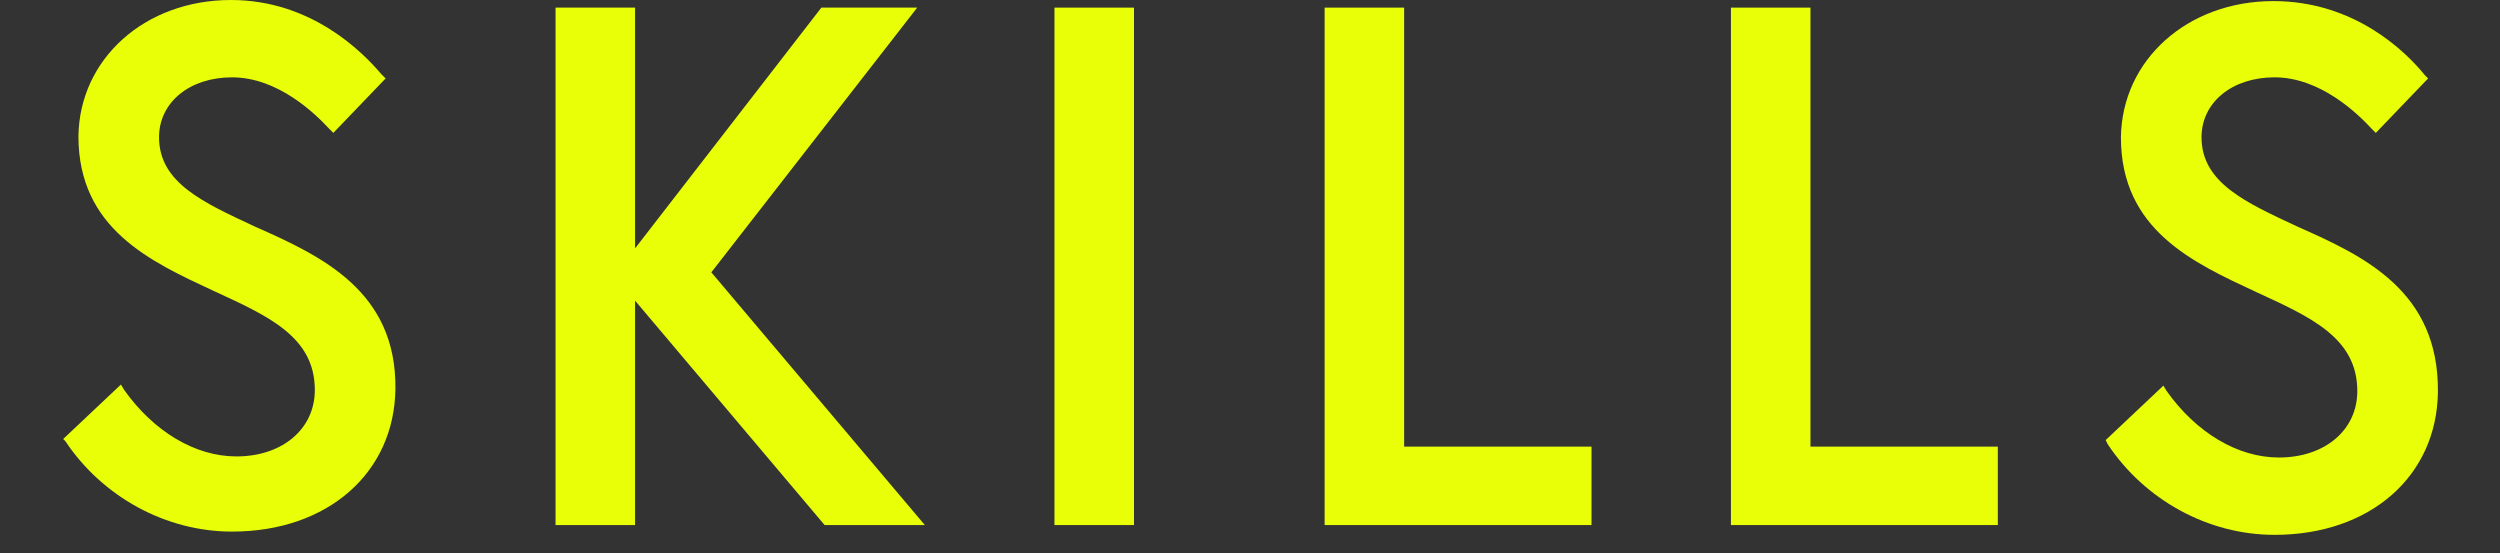 <?xml version="1.0" encoding="utf-8"?>
<!-- Generator: Adobe Illustrator 25.2.1, SVG Export Plug-In . SVG Version: 6.00 Build 0)  -->
<svg version="1.1" id="Ebene_1" xmlns="http://www.w3.org/2000/svg" xmlns:xlink="http://www.w3.org/1999/xlink" x="0px" y="0px"
	 viewBox="0 0 229.5 50.8" style="enable-background:new 0 0 229.5 50.8;" xml:space="preserve">
<rect x="0" y="0" width="229.5" height="50.8" fill="#333333" stroke="none"/>
<style type="text/css">
	.st0{fill:#E8FF07;}
</style>
<g>
	<rect x="96.8" y="0.7" class="st0" width="7.3" height="47.5"/>
	<polygon class="st0" points="84.2,0.7 75.4,0.7 58.3,22.8 58.3,0.7 51,0.7 51,48.2 58.3,48.2 58.3,27.6 75.7,48.2 84.9,48.2 
		65.3,25 	"/>
	<path class="st0" d="M23.4,20.8c-4.7-2.2-8.8-4-8.8-8.2c0-3.2,2.8-5.5,6.7-5.5c4.2,0,7.6,3.3,8.9,4.7l0.4,0.4l4.8-5L35,6.8
		C33.3,4.8,28.6,0,21.2,0c-7.9,0-13.9,5.4-14,12.5c0,8.5,6.6,11.5,12.4,14.2c5,2.3,9.3,4.2,9.3,9.1c0,3.6-3,6.1-7.2,6.1
		c-3.8,0-7.6-2.3-10.3-6.1l-0.3-0.5l-5.3,5L6,40.5c3.4,5.1,9.2,8.3,15.3,8.3c8.8,0,14.9-5.4,15-13.1C36.4,26.7,29.5,23.5,23.4,20.8z
		"/>
	<polygon class="st0" points="166.2,0.7 158.9,0.7 158.9,48.2 183.4,48.2 183.4,41 166.2,41 	"/>
	<polygon class="st0" points="128.9,0.7 121.6,0.7 121.6,48.2 146.1,48.2 146.1,41 128.9,41 	"/>
	<path class="st0" d="M210.9,20.8c-4.7-2.2-8.8-4-8.8-8.2c0-3.2,2.8-5.5,6.7-5.5c4.2,0,7.6,3.3,8.9,4.7l0.4,0.4l4.8-5l-0.3-0.3
		c-1.7-2.1-6.4-6.8-13.9-6.8c-7.9,0-13.9,5.4-14,12.5c0,8.5,6.6,11.5,12.4,14.2c5,2.3,9.3,4.2,9.3,9.1c0,3.6-3,6.1-7.2,6.1
		c-3.8,0-7.6-2.3-10.3-6.1l-0.3-0.5l-5.3,5l0.2,0.4c3.4,5.1,9.2,8.3,15.3,8.3c8.8,0,14.9-5.4,15-13.1
		C223.9,26.7,217,23.5,210.9,20.8z"/>
</g>
</svg>
